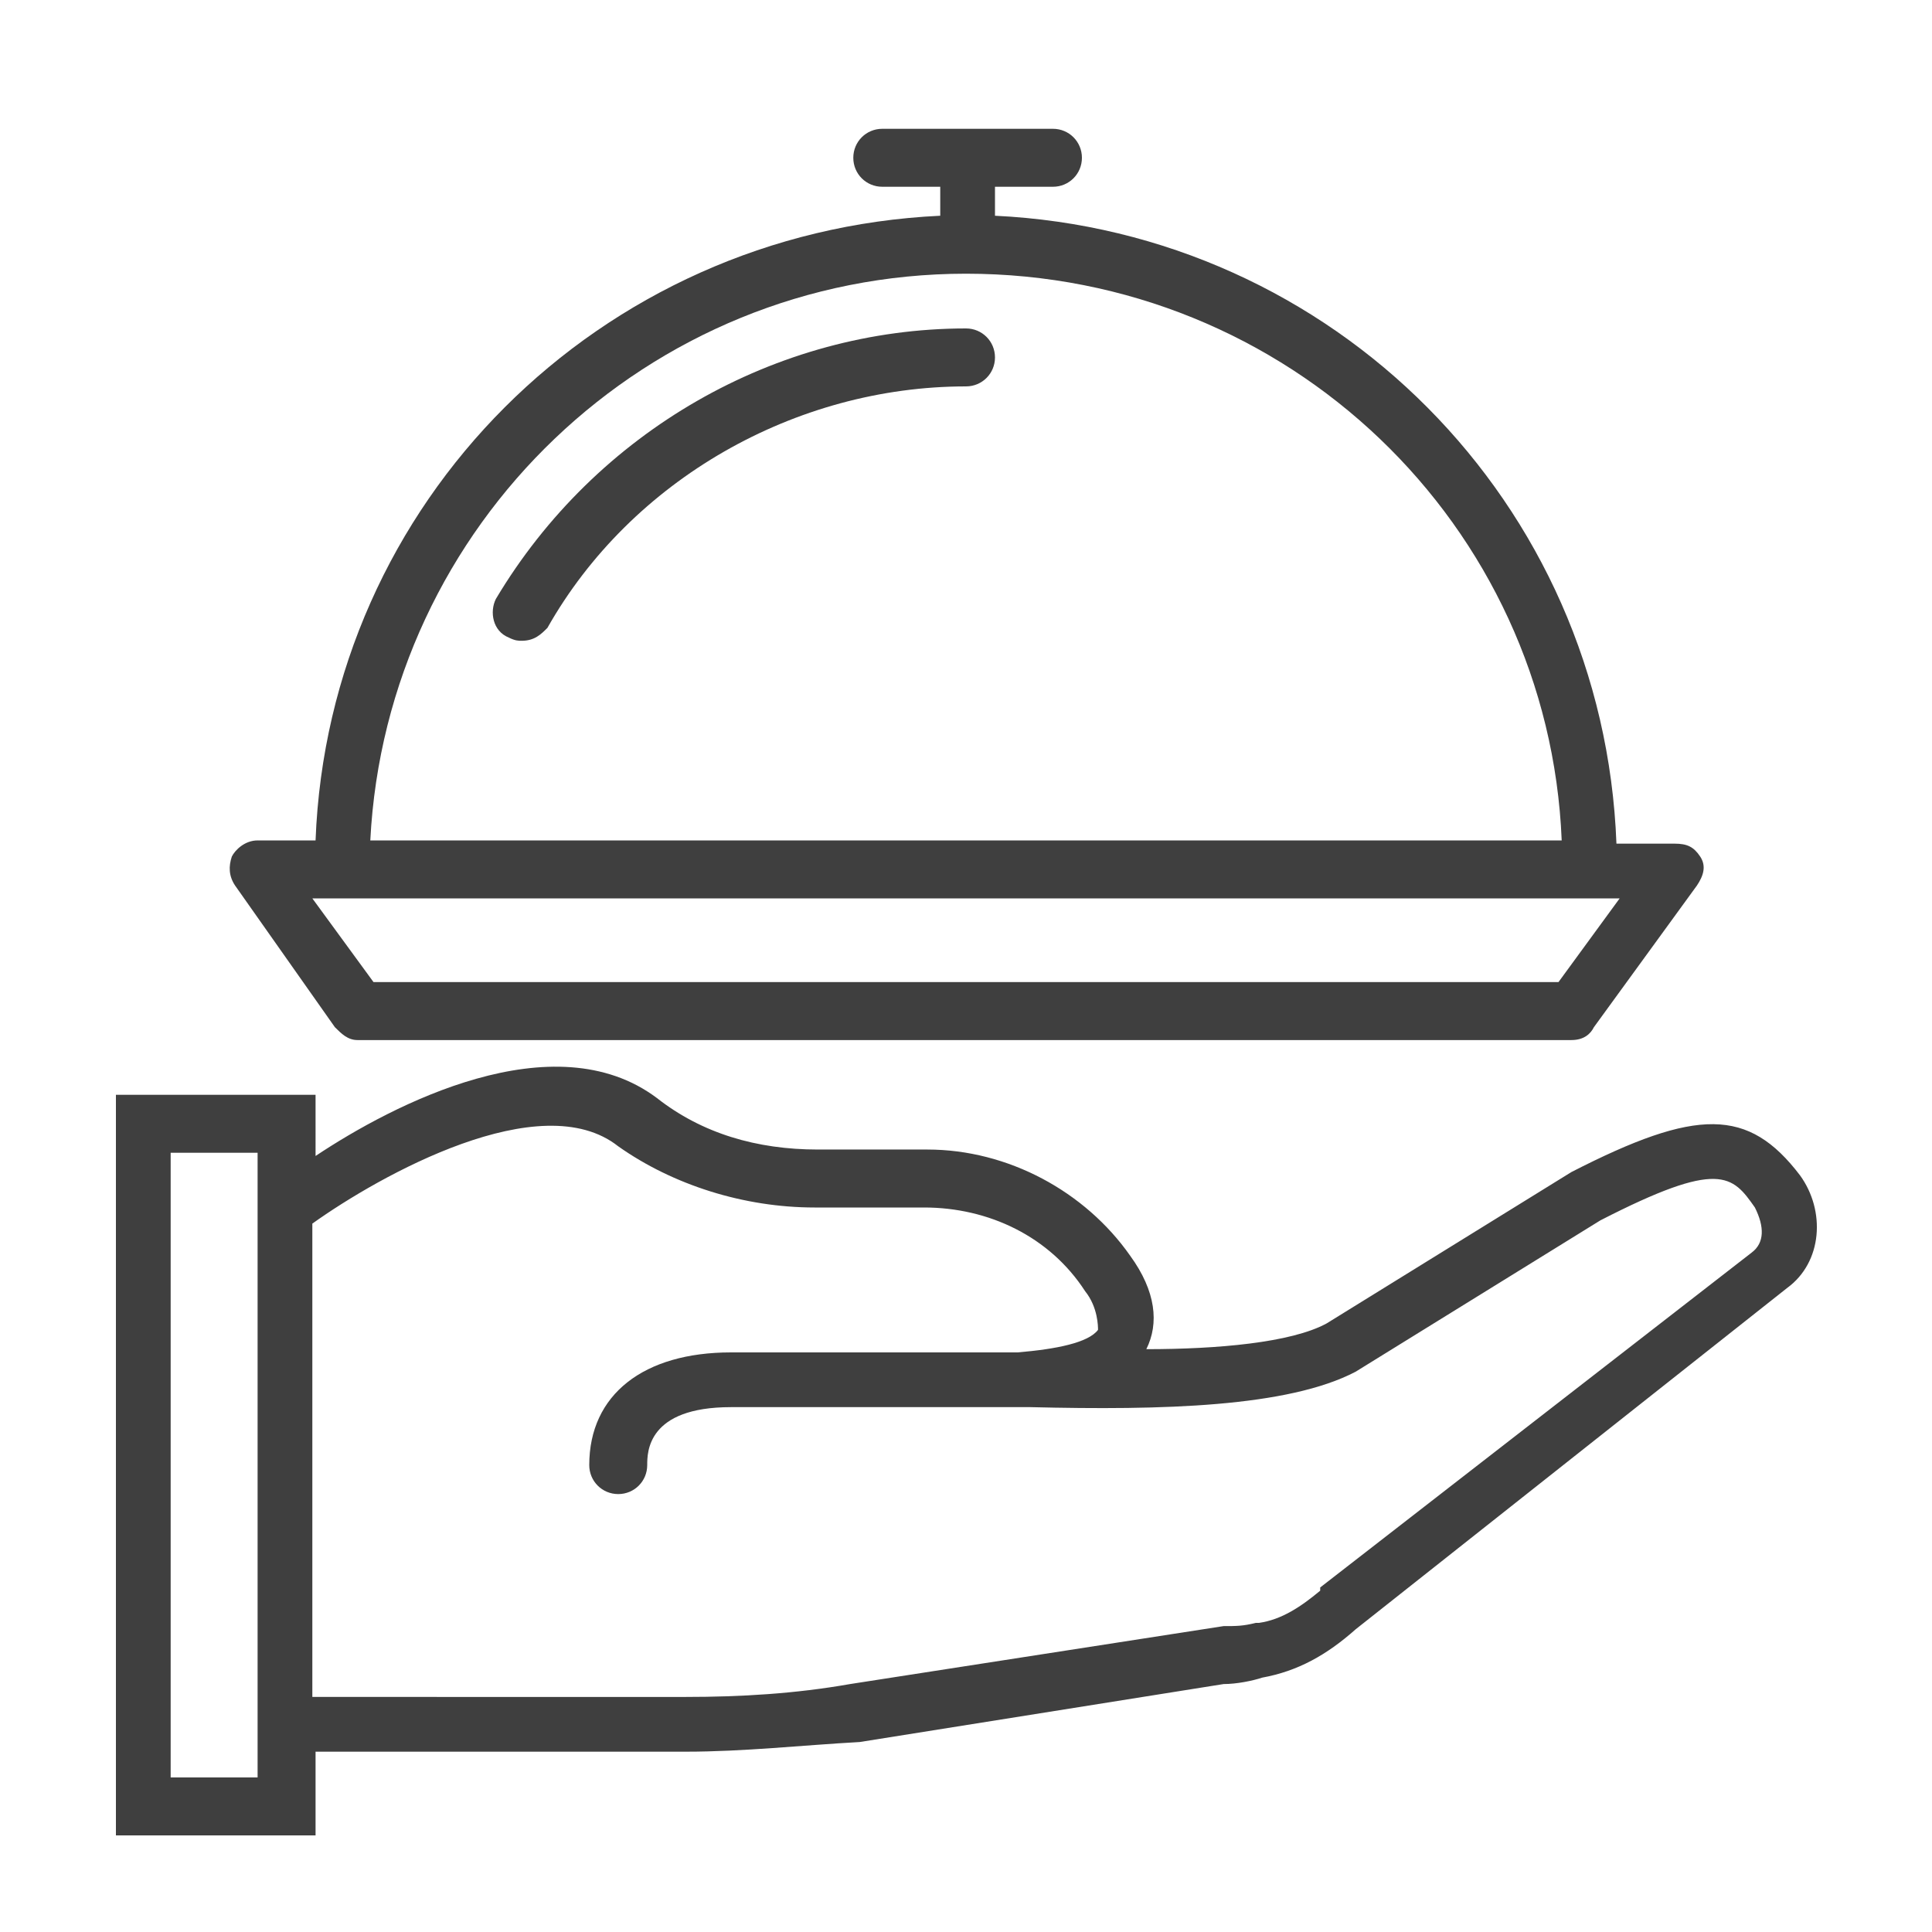 <?xml version="1.0" encoding="utf-8"?>
<!-- Generator: Adobe Illustrator 22.0.1, SVG Export Plug-In . SVG Version: 6.00 Build 0)  -->
<svg version="1.1" id="Layer_1" xmlns="http://www.w3.org/2000/svg" xmlns:xlink="http://www.w3.org/1999/xlink" x="0px" y="0px"
	 viewBox="0 0 60 60" style="enable-background:new 0 0 60 60;" xml:space="preserve">
<style type="text/css">
	.st0{fill:#3F3F3F;}
</style>
<g>
	<g transform="translate(1 1)">
		<g>
			<g>
				<path class="st0" d="M54.9,35.5c-1.6-2.1-3.2-2.1-7.1-0.1l-7.6,4.7c-1.1,0.6-3.4,0.8-5.6,0.8c0.4-0.8,0.3-1.8-0.5-2.9
					c-1.4-2-3.8-3.3-6.3-3.3h-3.4c-1.9,0-3.6-0.5-5-1.6c-3.2-2.4-8.2,0.2-10.6,1.8V33H2.6V56h6.2v-2.6h11.5c1.8,0,3.6-0.2,5.4-0.3
					L37,51.3c0.4,0,0.9-0.1,1.2-0.2c1.1-0.2,2-0.7,2.9-1.5L54.5,39C55.6,38.2,55.7,36.6,54.9,35.5z M7,54.2H4.3V34.8H7v1.3v17.2
					V54.2z M53.4,37.9L40,48.3L40,48.4c-0.6,0.5-1.2,0.9-1.9,1h-0.1c-0.4,0.1-0.6,0.1-1,0.1l-11.6,1.8c-1.7,0.3-3.4,0.4-5.1,0.4H8.7
					V37c2.1-1.5,7.1-4.3,9.5-2.4c1.7,1.2,3.9,1.9,6.1,1.9h3.4c2,0,3.9,0.9,5,2.6c0.4,0.5,0.4,1.1,0.4,1.2c-0.3,0.4-1.3,0.6-2.5,0.7
					c-0.1,0-0.2,0-0.4,0c-0.2,0-0.4,0-0.6,0h-7.9c-2.7,0-4.4,1.3-4.4,3.5c0,0.5,0.4,0.9,0.9,0.9s0.9-0.4,0.9-0.9
					c0-0.4,0-1.8,2.6-1.8h7.8c0.2,0,0.4,0,0.7,0c0.1,0,0.3,0,0.4,0c0.1,0,0.3,0,0.4,0c4.1,0.1,8,0,10.1-1.1l7.6-4.7
					c3.7-1.9,4.1-1.4,4.8-0.4C53.8,37.1,53.8,37.6,53.4,37.9z"/>
				<path class="st0" d="M9.4,30.9c0.2,0.2,0.4,0.4,0.7,0.4h37.7c0.4,0,0.6-0.2,0.7-0.4l3.2-4.4c0.2-0.3,0.3-0.6,0.1-0.9
					c-0.2-0.3-0.4-0.4-0.8-0.4h-1.8C48.8,14.6,40.4,6.2,29.9,5.7V4.8h1.8c0.5,0,0.9-0.4,0.9-0.9s-0.4-0.9-0.9-0.9h-5.3
					c-0.5,0-0.9,0.4-0.9,0.9s0.4,0.9,0.9,0.9h1.8v0.9C17.6,6.2,9.2,14.6,8.8,25.1H7c-0.4,0-0.7,0.3-0.8,0.5
					c-0.1,0.3-0.1,0.6,0.1,0.9L9.4,30.9z M29,7.5c10,0,18.1,7.8,18.5,17.6h-37C11,15.3,19.1,7.5,29,7.5z M9.6,26.9h38.8h0.9
					l-1.9,2.6H10.6l-1.9-2.6H9.6z"/>
				<path class="st0" d="M29,9.2c-5.9,0-11.5,3.2-14.6,8.4c-0.2,0.4-0.1,1,0.4,1.2c0.2,0.1,0.3,0.1,0.4,0.1c0.4,0,0.6-0.2,0.8-0.4
					c2.6-4.6,7.7-7.5,13-7.5c0.5,0,0.9-0.4,0.9-0.9C29.9,9.6,29.5,9.2,29,9.2z"/>
			</g>
		</g>
	</g>
</g>
</svg>
